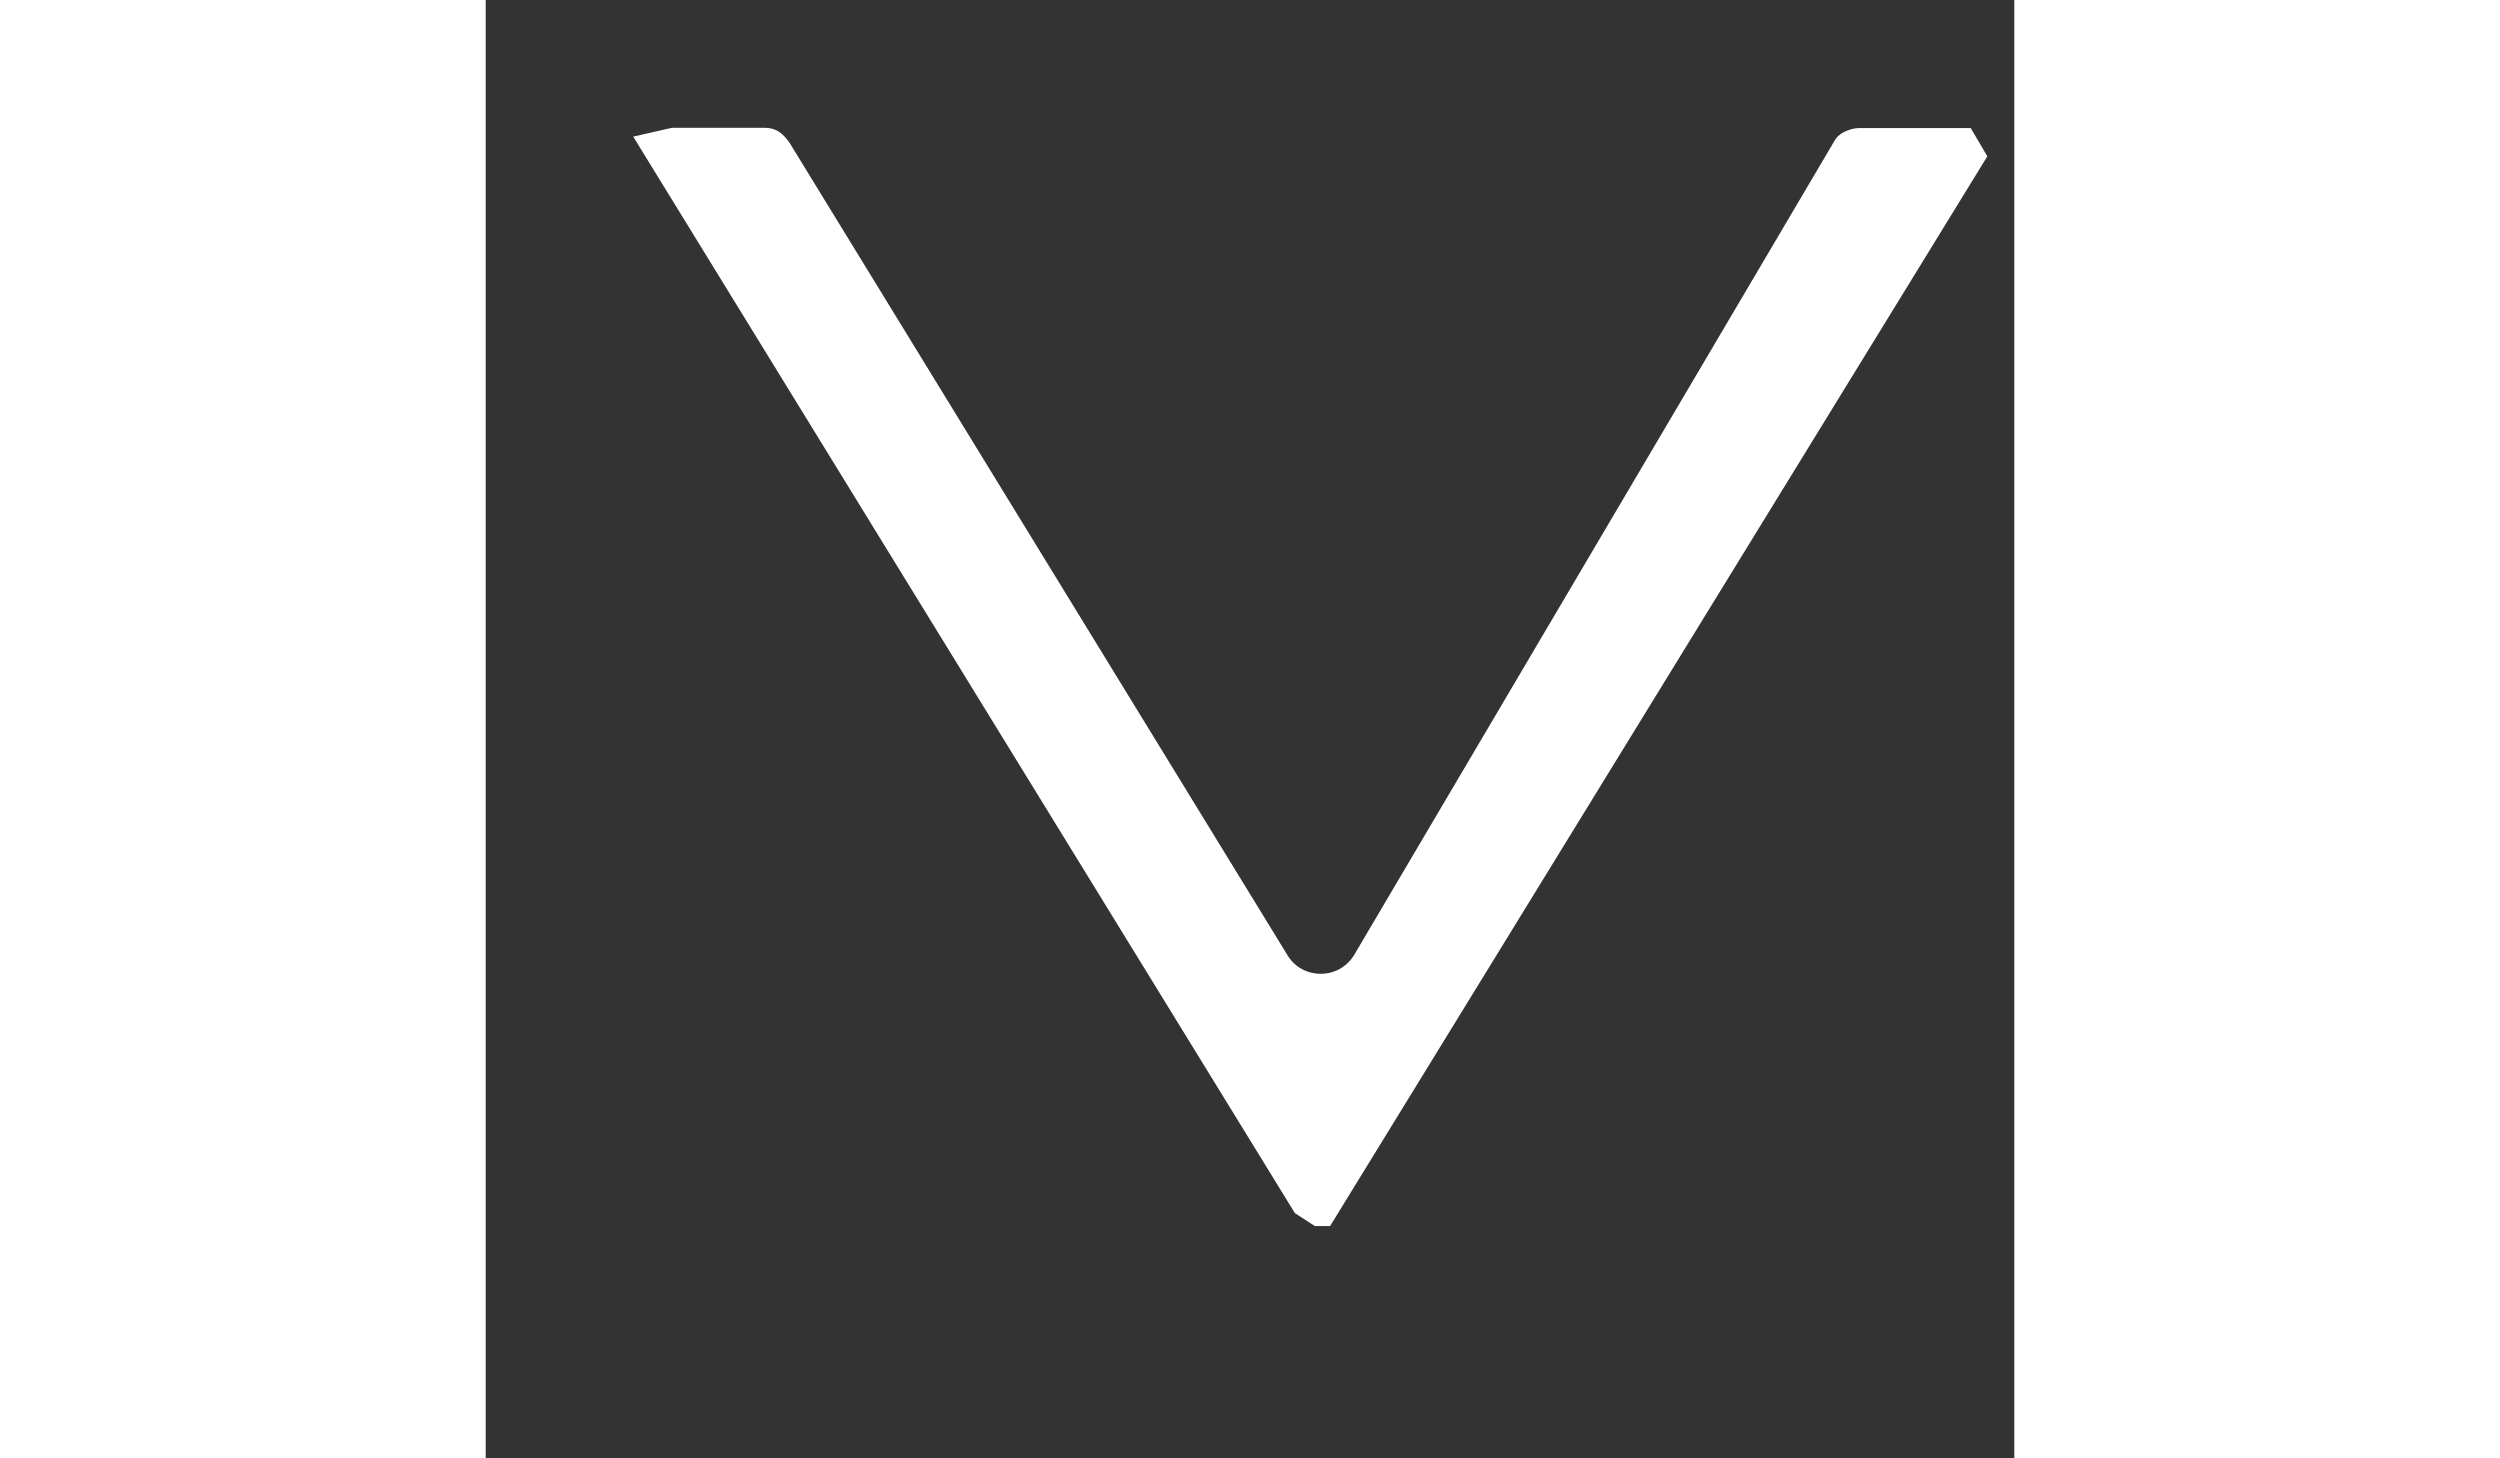 <?xml version="1.0" encoding="utf-8"?>
<!-- Generator: Adobe Illustrator 16.0.0, SVG Export Plug-In . SVG Version: 6.00 Build 0)  -->
<!DOCTYPE svg PUBLIC "-//W3C//DTD SVG 1.1//EN" "http://www.w3.org/Graphics/SVG/1.1/DTD/svg11.dtd">
<svg version="1.1" id="Layer_2" xmlns="http://www.w3.org/2000/svg" xmlns:xlink="http://www.w3.org/1999/xlink" x="0px" y="0px"
	 width="24px" height="14px" viewBox="0 0 5.896 5.625" enable-background="new 0 0 5.896 5.625" xml:space="preserve">
<rect x="0" y="0" width="5.896" height="5.625" fill="#333333" stroke="none"/>
<path fill="#FFFFFF" d="M3.257,4.729l2.535-4.126L5.728,0.494H5.296c-0.022,0-0.075,0.013-0.094,0.05L3.35,3.683
	C3.323,3.728,3.275,3.756,3.222,3.756H3.221c-0.053,0-0.101-0.026-0.128-0.071L1.174,0.554c-0.037-0.056-0.071-0.061-0.1-0.061
	H0.718L0.569,0.527l2.552,4.152l0.077,0.05H3.257z"/>
</svg>
